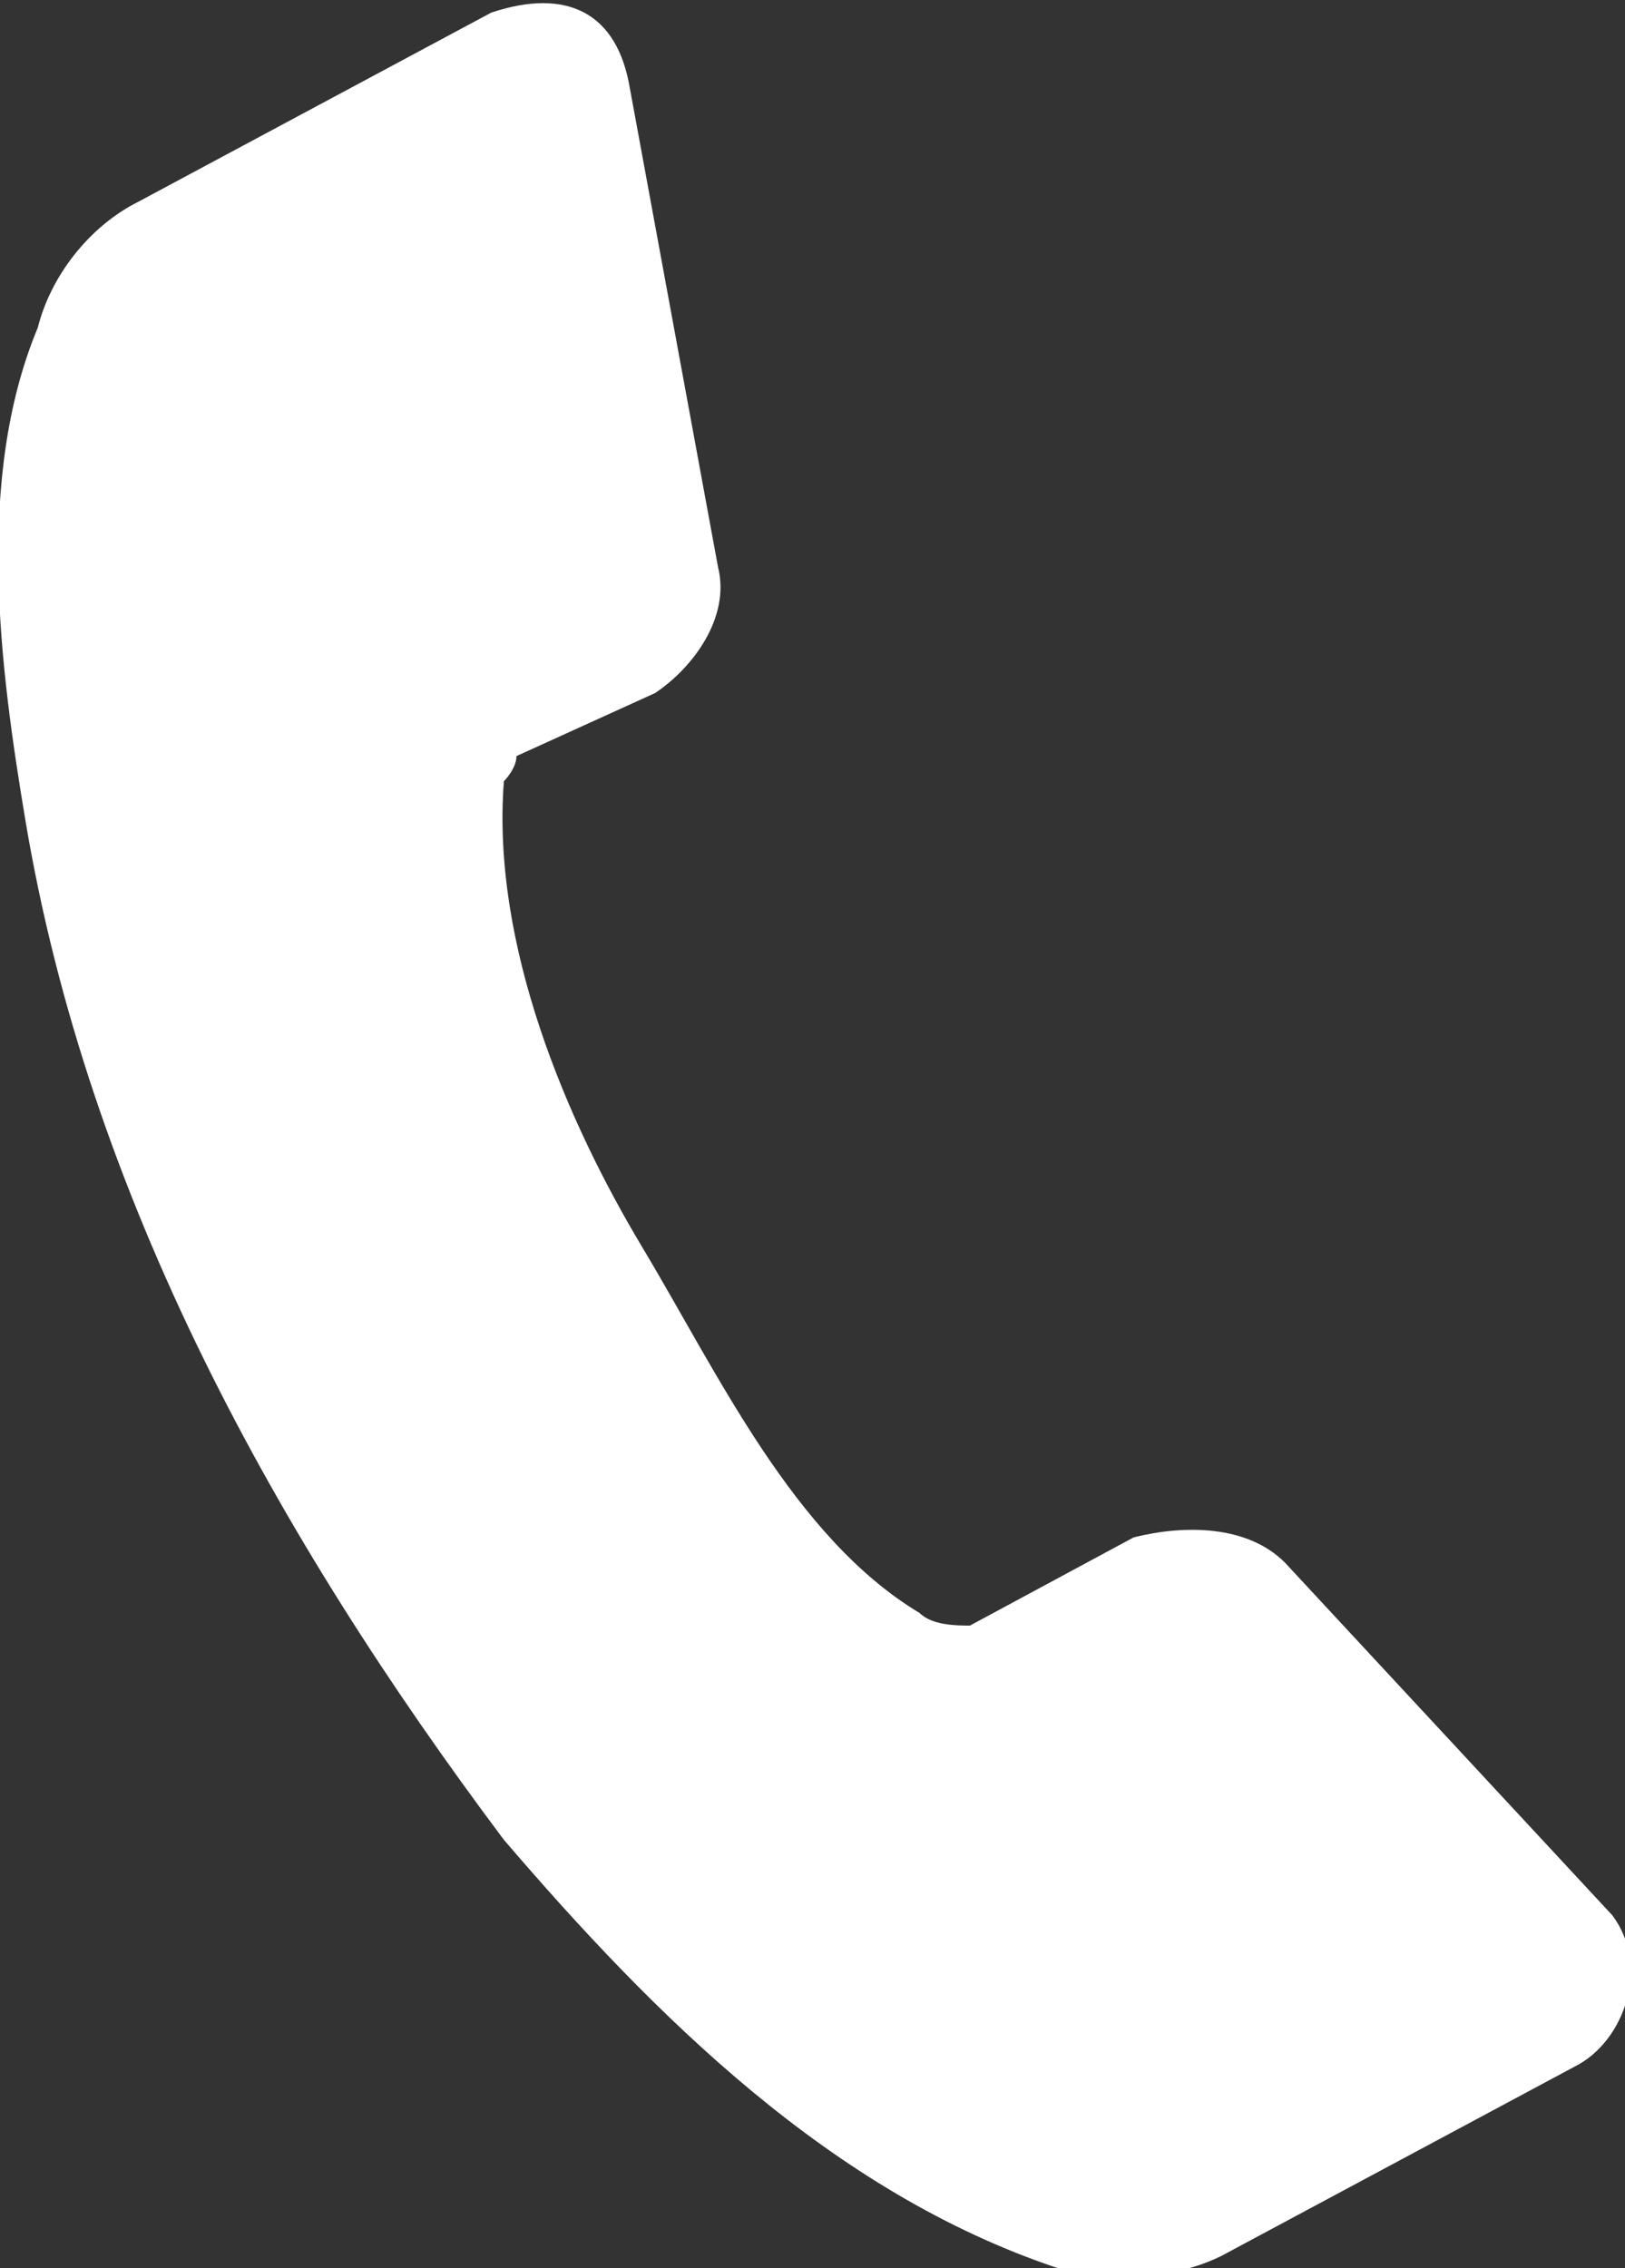 <?xml version="1.0" encoding="UTF-8"?> <svg xmlns="http://www.w3.org/2000/svg" xmlns:xlink="http://www.w3.org/1999/xlink" version="1.1" id="Слой_1" x="0px" y="0px" viewBox="0 0 12.9 18" style="enable-background:new 0 0 12.9 18;" xml:space="preserve"><rect x="0" y="0" width="12.9" height="18" fill="#333333" stroke="none"/> <style type="text/css"> .st0{fill:#FFFFFF;} </style> <path class="st0" d="M12.5,16.4l-2.8,1.5c-0.4,0.2-0.9,0.2-1.3,0.1c-1.8-0.6-3.2-2-4.4-3.4c-1.8-2.4-3.3-5.1-3.8-8.1 C0,5.3-0.2,3.8,0.3,2.6c0.1-0.4,0.4-0.8,0.8-1l2.8-1.5c0.6-0.2,1,0,1.1,0.6l0.7,3.8c0.1,0.4-0.2,0.8-0.5,1L4.1,6 C4.1,6.1,4,6.2,4,6.2C3.9,7.5,4.5,8.9,5.1,9.9c0.6,1,1.2,2.3,2.2,2.9c0.1,0.1,0.3,0.1,0.4,0.1L9,12.2c0.4-0.1,0.9-0.1,1.2,0.2l0,0 l2.6,2.8C13.1,15.6,12.9,16.2,12.5,16.4L12.5,16.4z"></path> </svg> 